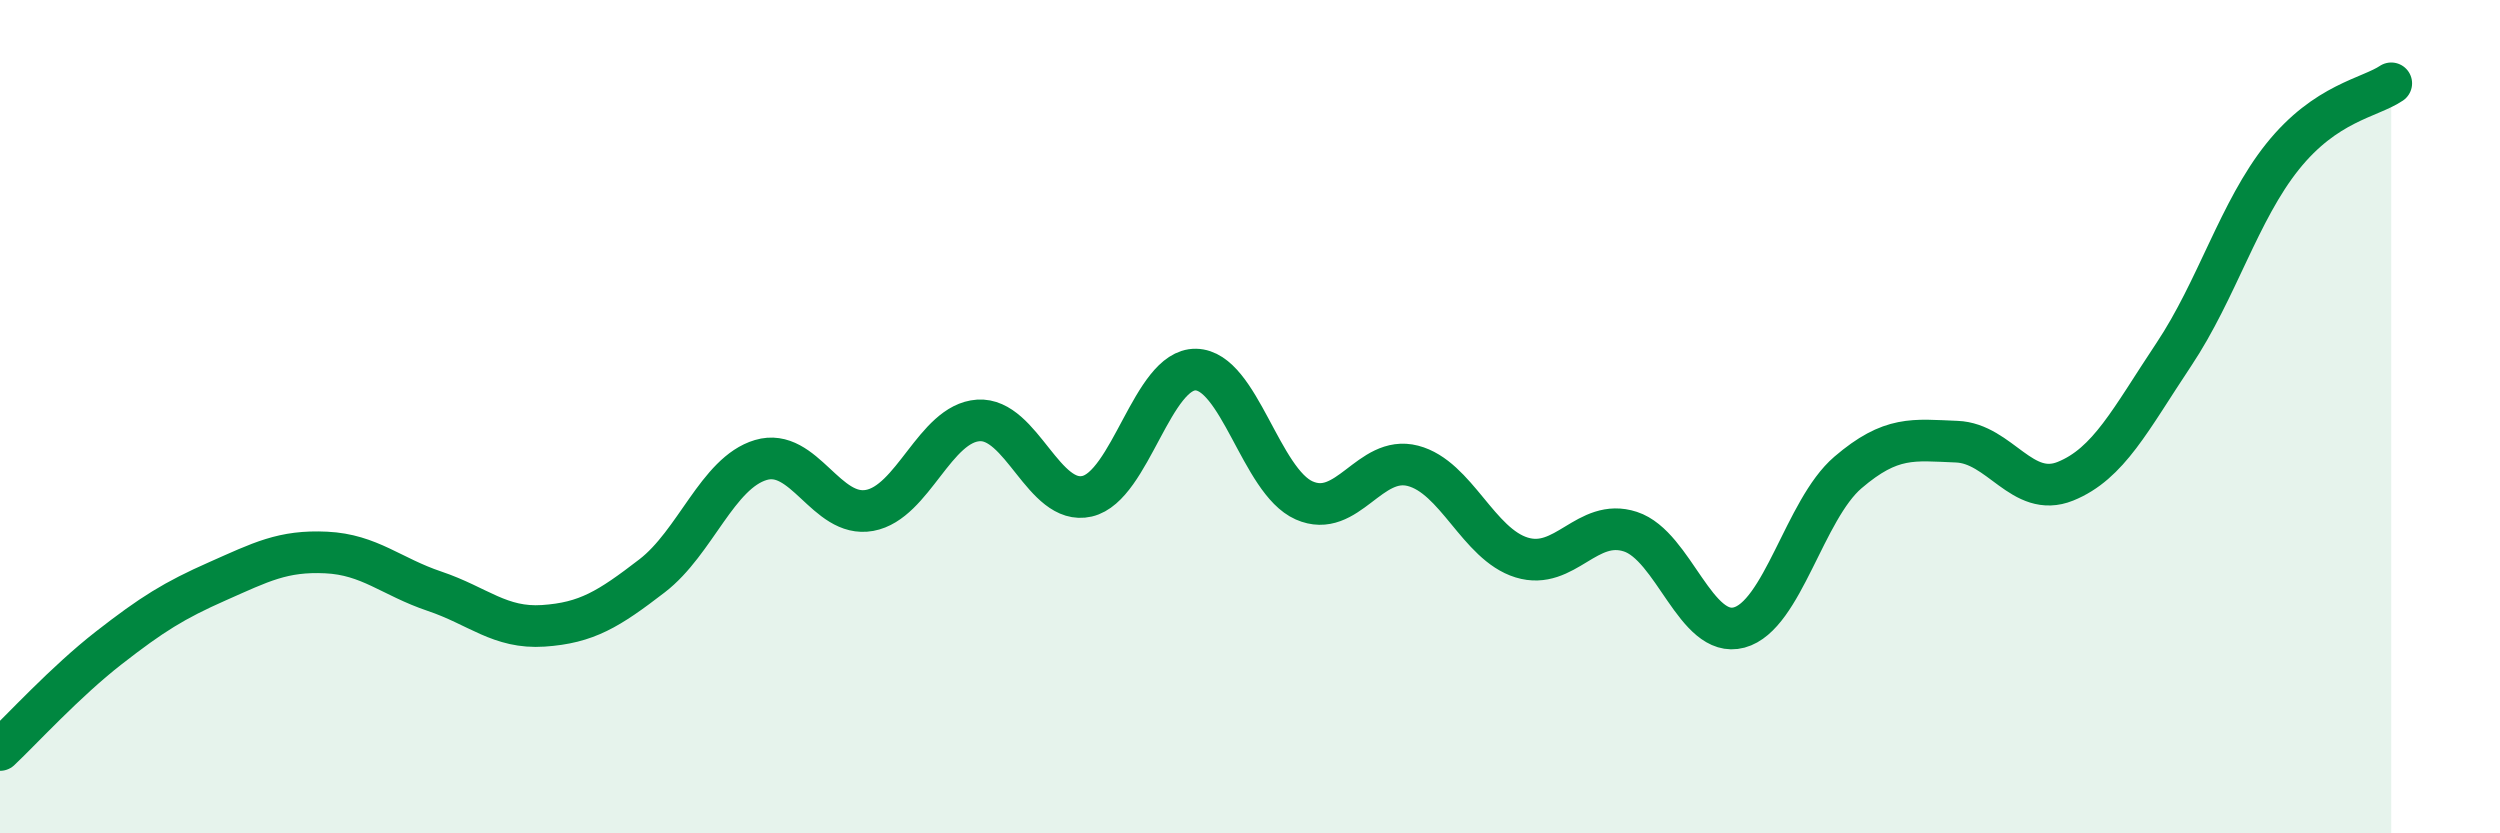 
    <svg width="60" height="20" viewBox="0 0 60 20" xmlns="http://www.w3.org/2000/svg">
      <path
        d="M 0,18 C 0.52,17.51 1.57,16.36 2.61,15.55 C 3.65,14.74 4.18,14.41 5.22,13.95 C 6.26,13.49 6.79,13.21 7.83,13.26 C 8.87,13.31 9.39,13.84 10.43,14.19 C 11.47,14.54 12,15.09 13.04,15.02 C 14.08,14.95 14.61,14.62 15.65,13.82 C 16.69,13.02 17.22,11.35 18.26,11.04 C 19.3,10.73 19.83,12.44 20.87,12.25 C 21.91,12.06 22.44,10.16 23.48,10.09 C 24.52,10.02 25.05,12.15 26.09,11.91 C 27.13,11.67 27.66,8.85 28.7,8.87 C 29.74,8.89 30.26,11.55 31.3,12.01 C 32.34,12.47 32.87,10.91 33.91,11.18 C 34.95,11.45 35.48,13.06 36.52,13.38 C 37.56,13.7 38.09,12.42 39.13,12.76 C 40.17,13.1 40.7,15.34 41.74,15.06 C 42.78,14.78 43.31,12.23 44.35,11.34 C 45.39,10.45 45.92,10.56 46.96,10.6 C 48,10.64 48.53,11.97 49.57,11.55 C 50.61,11.13 51.13,10.07 52.17,8.51 C 53.21,6.95 53.74,5.06 54.78,3.76 C 55.82,2.46 56.87,2.35 57.39,2L57.39 20L0 20Z"
        fill="#008740"
        opacity="0.1"
        stroke-linecap="round"
        stroke-linejoin="round"
      />
      <path
        d="M 0,18 C 0.52,17.51 1.57,16.36 2.61,15.55 C 3.65,14.74 4.18,14.41 5.22,13.95 C 6.26,13.49 6.79,13.21 7.83,13.26 C 8.87,13.31 9.39,13.84 10.43,14.19 C 11.47,14.54 12,15.09 13.04,15.02 C 14.08,14.95 14.61,14.62 15.65,13.82 C 16.69,13.02 17.22,11.35 18.26,11.04 C 19.3,10.73 19.83,12.44 20.87,12.25 C 21.91,12.06 22.44,10.16 23.48,10.09 C 24.52,10.02 25.05,12.15 26.09,11.91 C 27.13,11.67 27.66,8.85 28.7,8.87 C 29.74,8.89 30.26,11.55 31.3,12.01 C 32.34,12.47 32.87,10.91 33.91,11.18 C 34.95,11.45 35.48,13.06 36.52,13.38 C 37.56,13.7 38.09,12.42 39.13,12.76 C 40.17,13.1 40.7,15.34 41.74,15.06 C 42.78,14.78 43.31,12.23 44.35,11.34 C 45.39,10.45 45.92,10.56 46.96,10.6 C 48,10.64 48.53,11.97 49.57,11.55 C 50.61,11.13 51.13,10.07 52.17,8.51 C 53.21,6.95 53.74,5.06 54.78,3.76 C 55.82,2.46 56.87,2.35 57.39,2"
        stroke="#008740"
        stroke-width="1"
        fill="none"
        stroke-linecap="round"
        stroke-linejoin="round"
      />
    </svg>
  